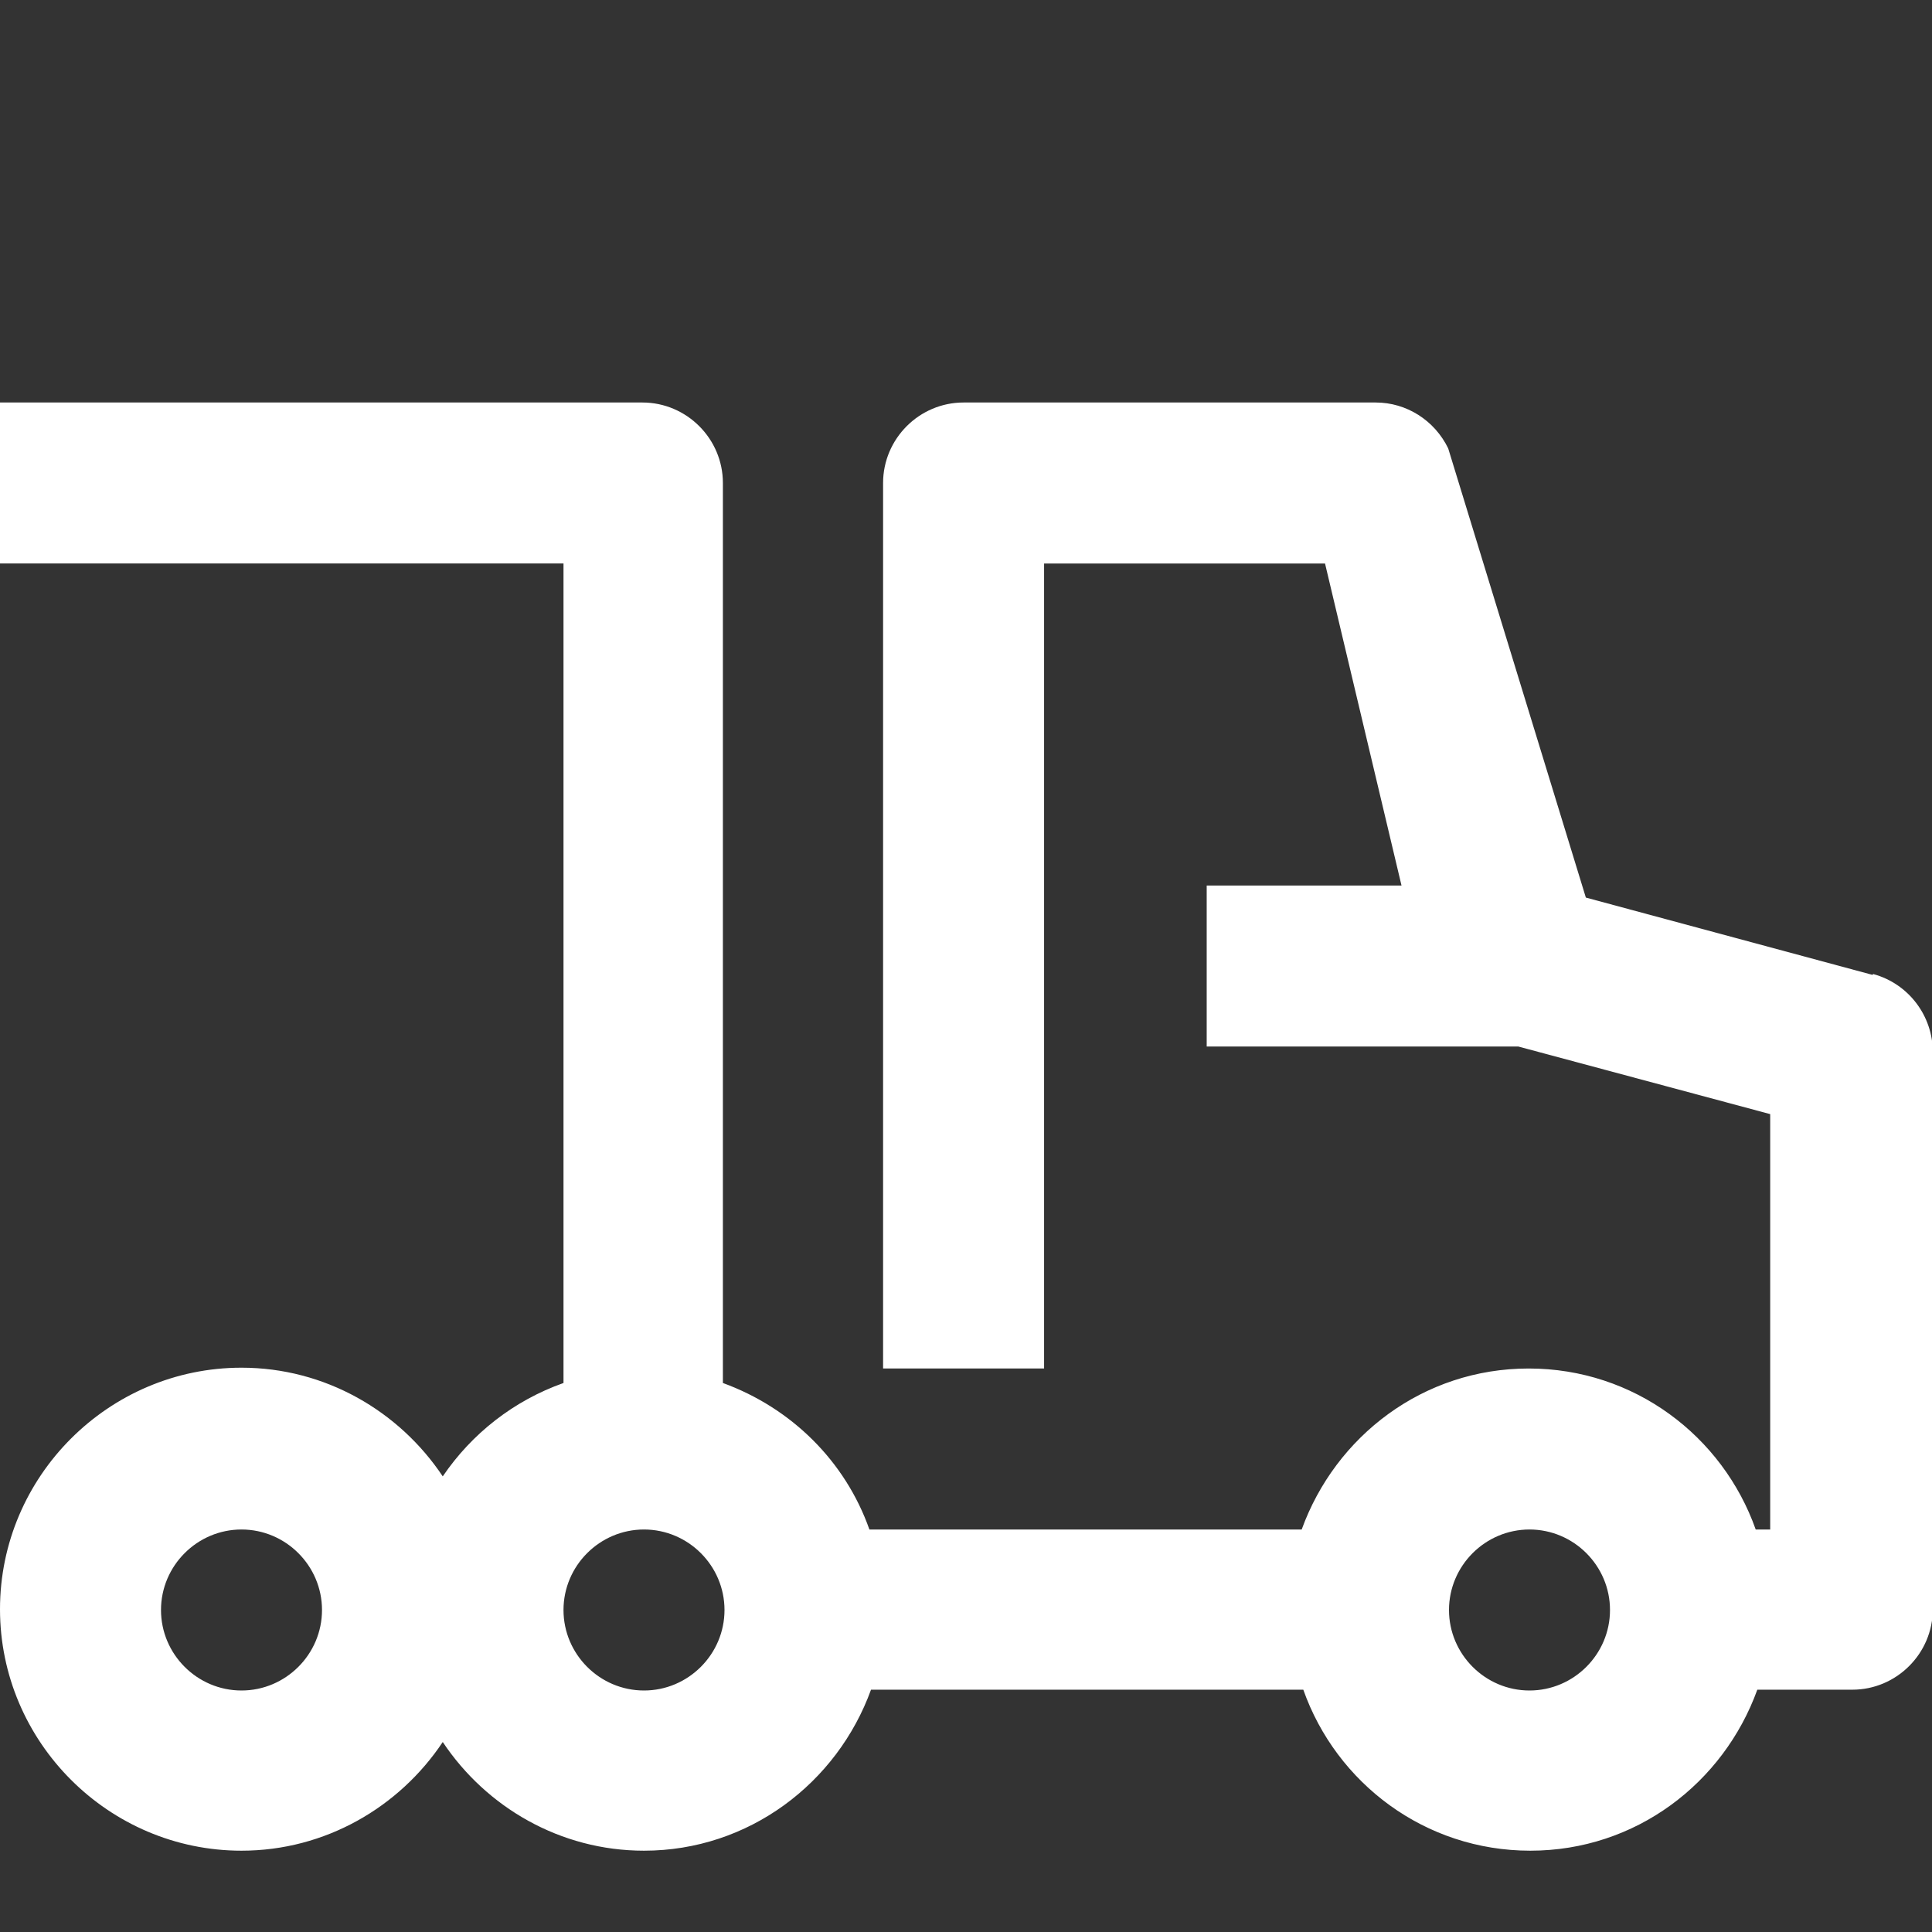 <?xml version="1.0" encoding="UTF-8"?>
<svg id="Layer_1" data-name="Layer 1" xmlns="http://www.w3.org/2000/svg" viewBox="0 0 24 24">
  <rect x="0" y="0" width="24" height="24" fill="#333333" stroke="none"/>
  <defs>
    <style>
      .cls-1 {
        fill: #fff;
      }
    </style>
  </defs>
  <path class="cls-1" d="m23.26,12.11l-3.56-.96-1.71-5.58c-.17-.35-.52-.57-.9-.57h-5.12c-.55,0-1,.45-1,1v11h2V7h3.49l.95,4h-2.42v2h3.87l3.13.84v5.16h-.18c-.41-1.16-1.51-2-2.82-2s-2.4.84-2.82,2h-5.37c-.3-.85-.97-1.51-1.82-1.82V6c0-.55-.45-1-1-1H0v2h7v10.18c-.62.22-1.14.63-1.5,1.16-.54-.81-1.46-1.35-2.5-1.35-1.65,0-3,1.35-3,3s1.35,3,3,3c1.04,0,1.96-.54,2.5-1.35.54.81,1.46,1.35,2.5,1.35,1.3,0,2.4-.84,2.82-2h5.37c.41,1.16,1.51,2,2.82,2s2.4-.84,2.82-2h1.18c.55,0,1-.45,1-1v-6.92c0-.45-.3-.85-.74-.97ZM3,21c-.55,0-1-.45-1-1s.45-1,1-1,1,.45,1,1-.45,1-1,1Zm5,0c-.55,0-1-.45-1-1s.45-1,1-1,1,.45,1,1-.45,1-1,1Zm11,0c-.55,0-1-.45-1-1s.45-1,1-1,1,.45,1,1-.45,1-1,1Z"/>
</svg>